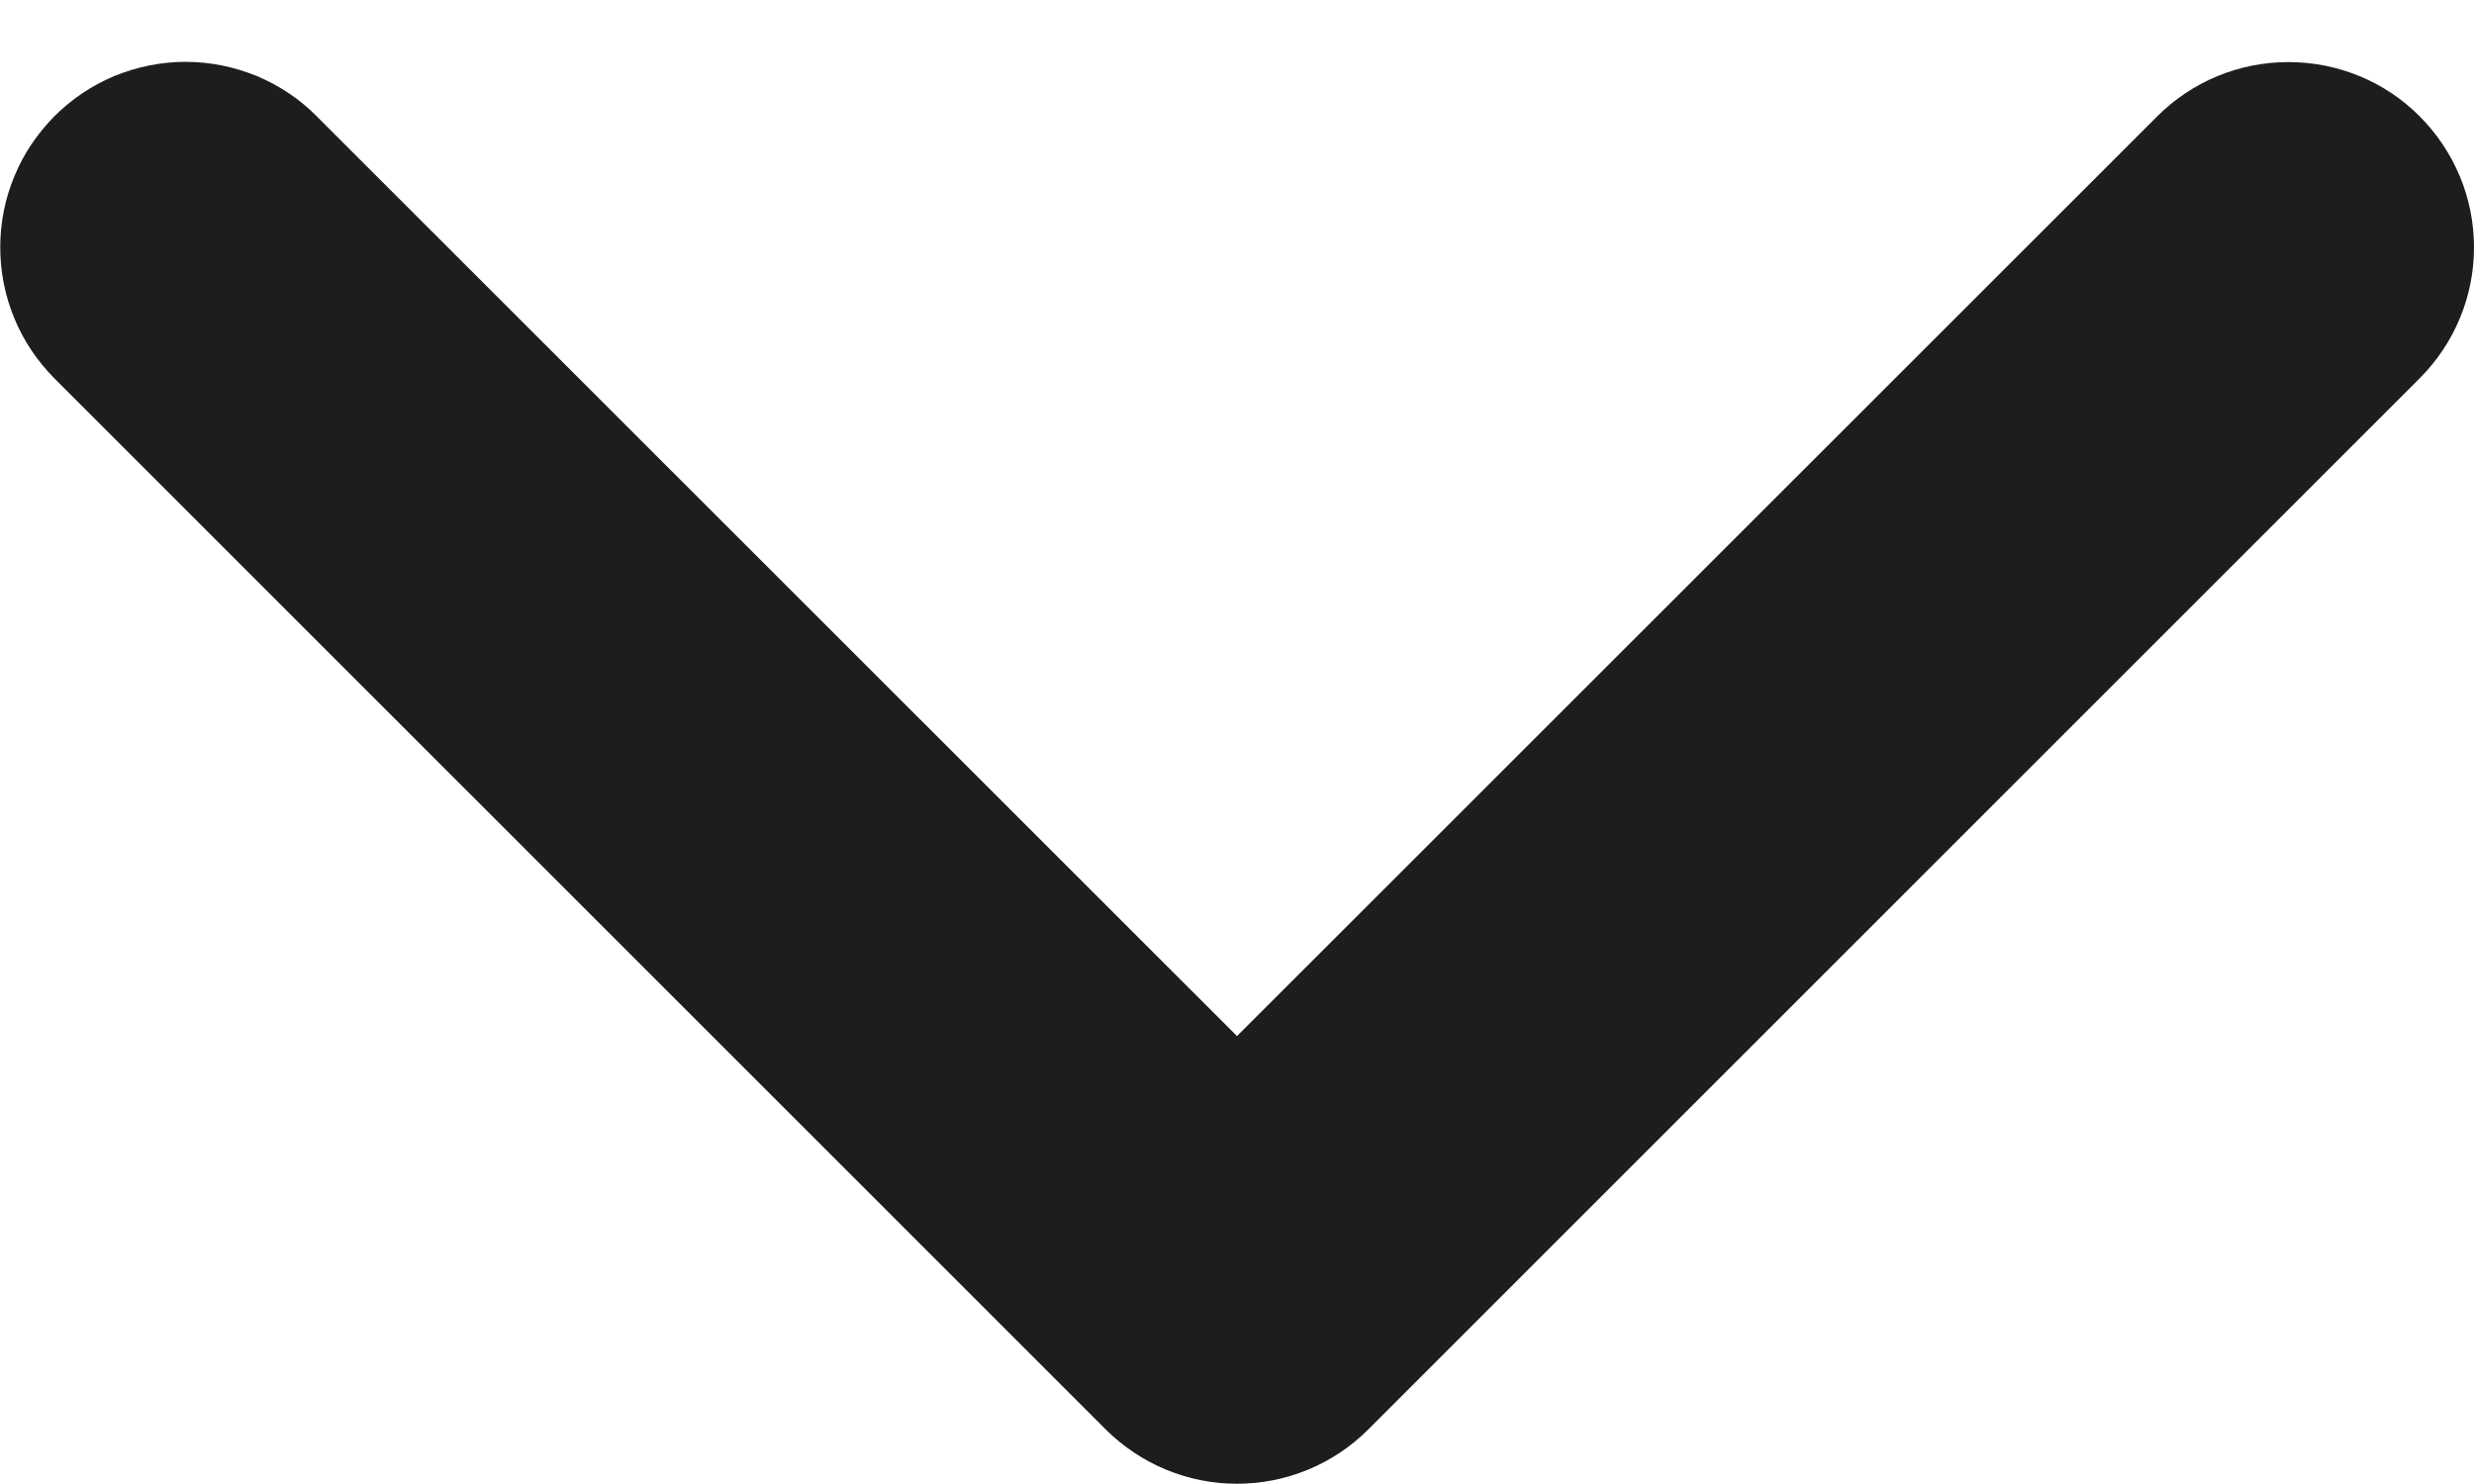 <svg width="10" height="6" viewBox="0 0 10 6" fill="none" xmlns="http://www.w3.org/2000/svg">
<path d="M9.78 0.47C9.921 0.611 10 0.801 10 1C10 1.199 9.921 1.389 9.78 1.53L5.53 5.78C5.39 5.92 5.199 5.999 5 5.999C4.801 5.999 4.611 5.92 4.47 5.78L0.22 1.53C0.151 1.46 0.095 1.378 0.058 1.287C0.02 1.196 0.001 1.098 0.001 1C0.001 0.901 0.02 0.804 0.058 0.713C0.095 0.622 0.151 0.54 0.22 0.47C0.29 0.4 0.372 0.345 0.463 0.307C0.554 0.27 0.652 0.25 0.75 0.25C0.849 0.25 0.946 0.27 1.037 0.307C1.128 0.345 1.211 0.4 1.28 0.47L5 4.189L8.72 0.47C8.861 0.329 9.051 0.251 9.25 0.251C9.449 0.251 9.64 0.329 9.78 0.47Z" fill="#1D1D1D"/>
</svg>
